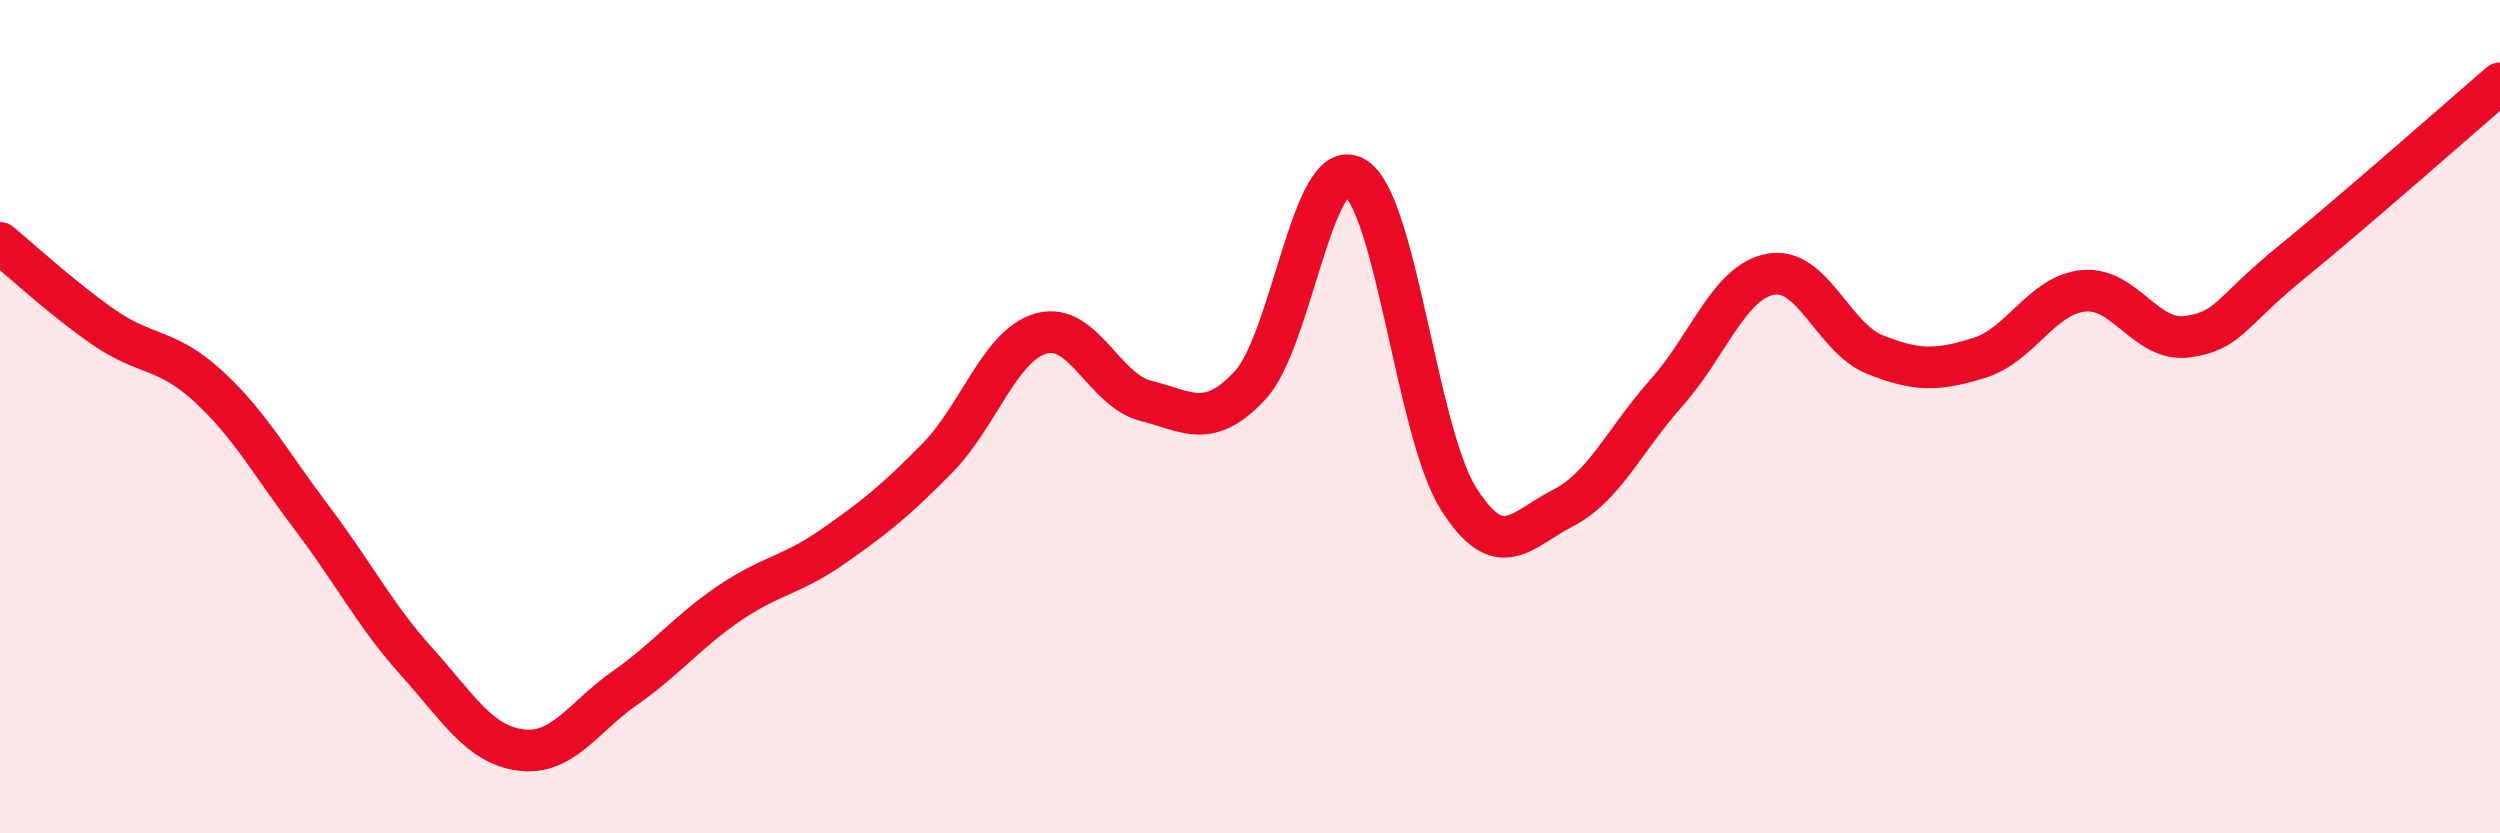 
    <svg width="60" height="20" viewBox="0 0 60 20" xmlns="http://www.w3.org/2000/svg">
      <path
        d="M 0,5.83 C 0.5,6.24 1.5,7.17 2.5,7.86 C 3.5,8.55 4,8.35 5,9.27 C 6,10.19 6.5,11.13 7.5,12.45 C 8.5,13.77 9,14.77 10,15.88 C 11,16.99 11.5,17.87 12.5,18 C 13.5,18.13 14,17.21 15,16.51 C 16,15.81 16.5,15.16 17.5,14.48 C 18.5,13.8 19,13.81 20,13.11 C 21,12.41 21.5,12.01 22.5,10.99 C 23.5,9.97 24,8.27 25,8 C 26,7.73 26.5,9.37 27.5,9.62 C 28.5,9.87 29,10.32 30,9.25 C 31,8.18 31.5,3.71 32.5,4.25 C 33.5,4.79 34,10.37 35,11.96 C 36,13.55 36.5,12.71 37.5,12.2 C 38.5,11.69 39,10.54 40,9.42 C 41,8.3 41.5,6.76 42.5,6.58 C 43.5,6.4 44,8.11 45,8.51 C 46,8.91 46.5,8.9 47.5,8.59 C 48.5,8.28 49,7.08 50,6.98 C 51,6.88 51.5,8.22 52.5,8.08 C 53.5,7.94 53.5,7.51 55,6.29 C 56.5,5.07 59,2.86 60,2L60 20L0 20Z"
        fill="#EB0A25"
        opacity="0.1"
        stroke-linecap="round"
        stroke-linejoin="round"
      />
      <path
        d="M 0,5.83 C 0.5,6.24 1.5,7.17 2.5,7.86 C 3.5,8.55 4,8.35 5,9.27 C 6,10.19 6.5,11.13 7.5,12.45 C 8.5,13.77 9,14.77 10,15.88 C 11,16.99 11.5,17.87 12.5,18 C 13.5,18.13 14,17.21 15,16.51 C 16,15.81 16.5,15.16 17.5,14.48 C 18.5,13.8 19,13.81 20,13.11 C 21,12.41 21.5,12.01 22.5,10.99 C 23.5,9.97 24,8.27 25,8 C 26,7.73 26.5,9.37 27.5,9.62 C 28.5,9.87 29,10.32 30,9.25 C 31,8.18 31.5,3.71 32.5,4.25 C 33.5,4.79 34,10.37 35,11.96 C 36,13.55 36.5,12.71 37.5,12.2 C 38.5,11.69 39,10.54 40,9.42 C 41,8.3 41.5,6.76 42.5,6.58 C 43.5,6.4 44,8.11 45,8.51 C 46,8.91 46.5,8.9 47.5,8.59 C 48.5,8.28 49,7.08 50,6.98 C 51,6.88 51.5,8.22 52.5,8.08 C 53.5,7.94 53.5,7.51 55,6.29 C 56.5,5.07 59,2.86 60,2"
        stroke="#EB0A25"
        stroke-width="1"
        fill="none"
        stroke-linecap="round"
        stroke-linejoin="round"
      />
    </svg>
  